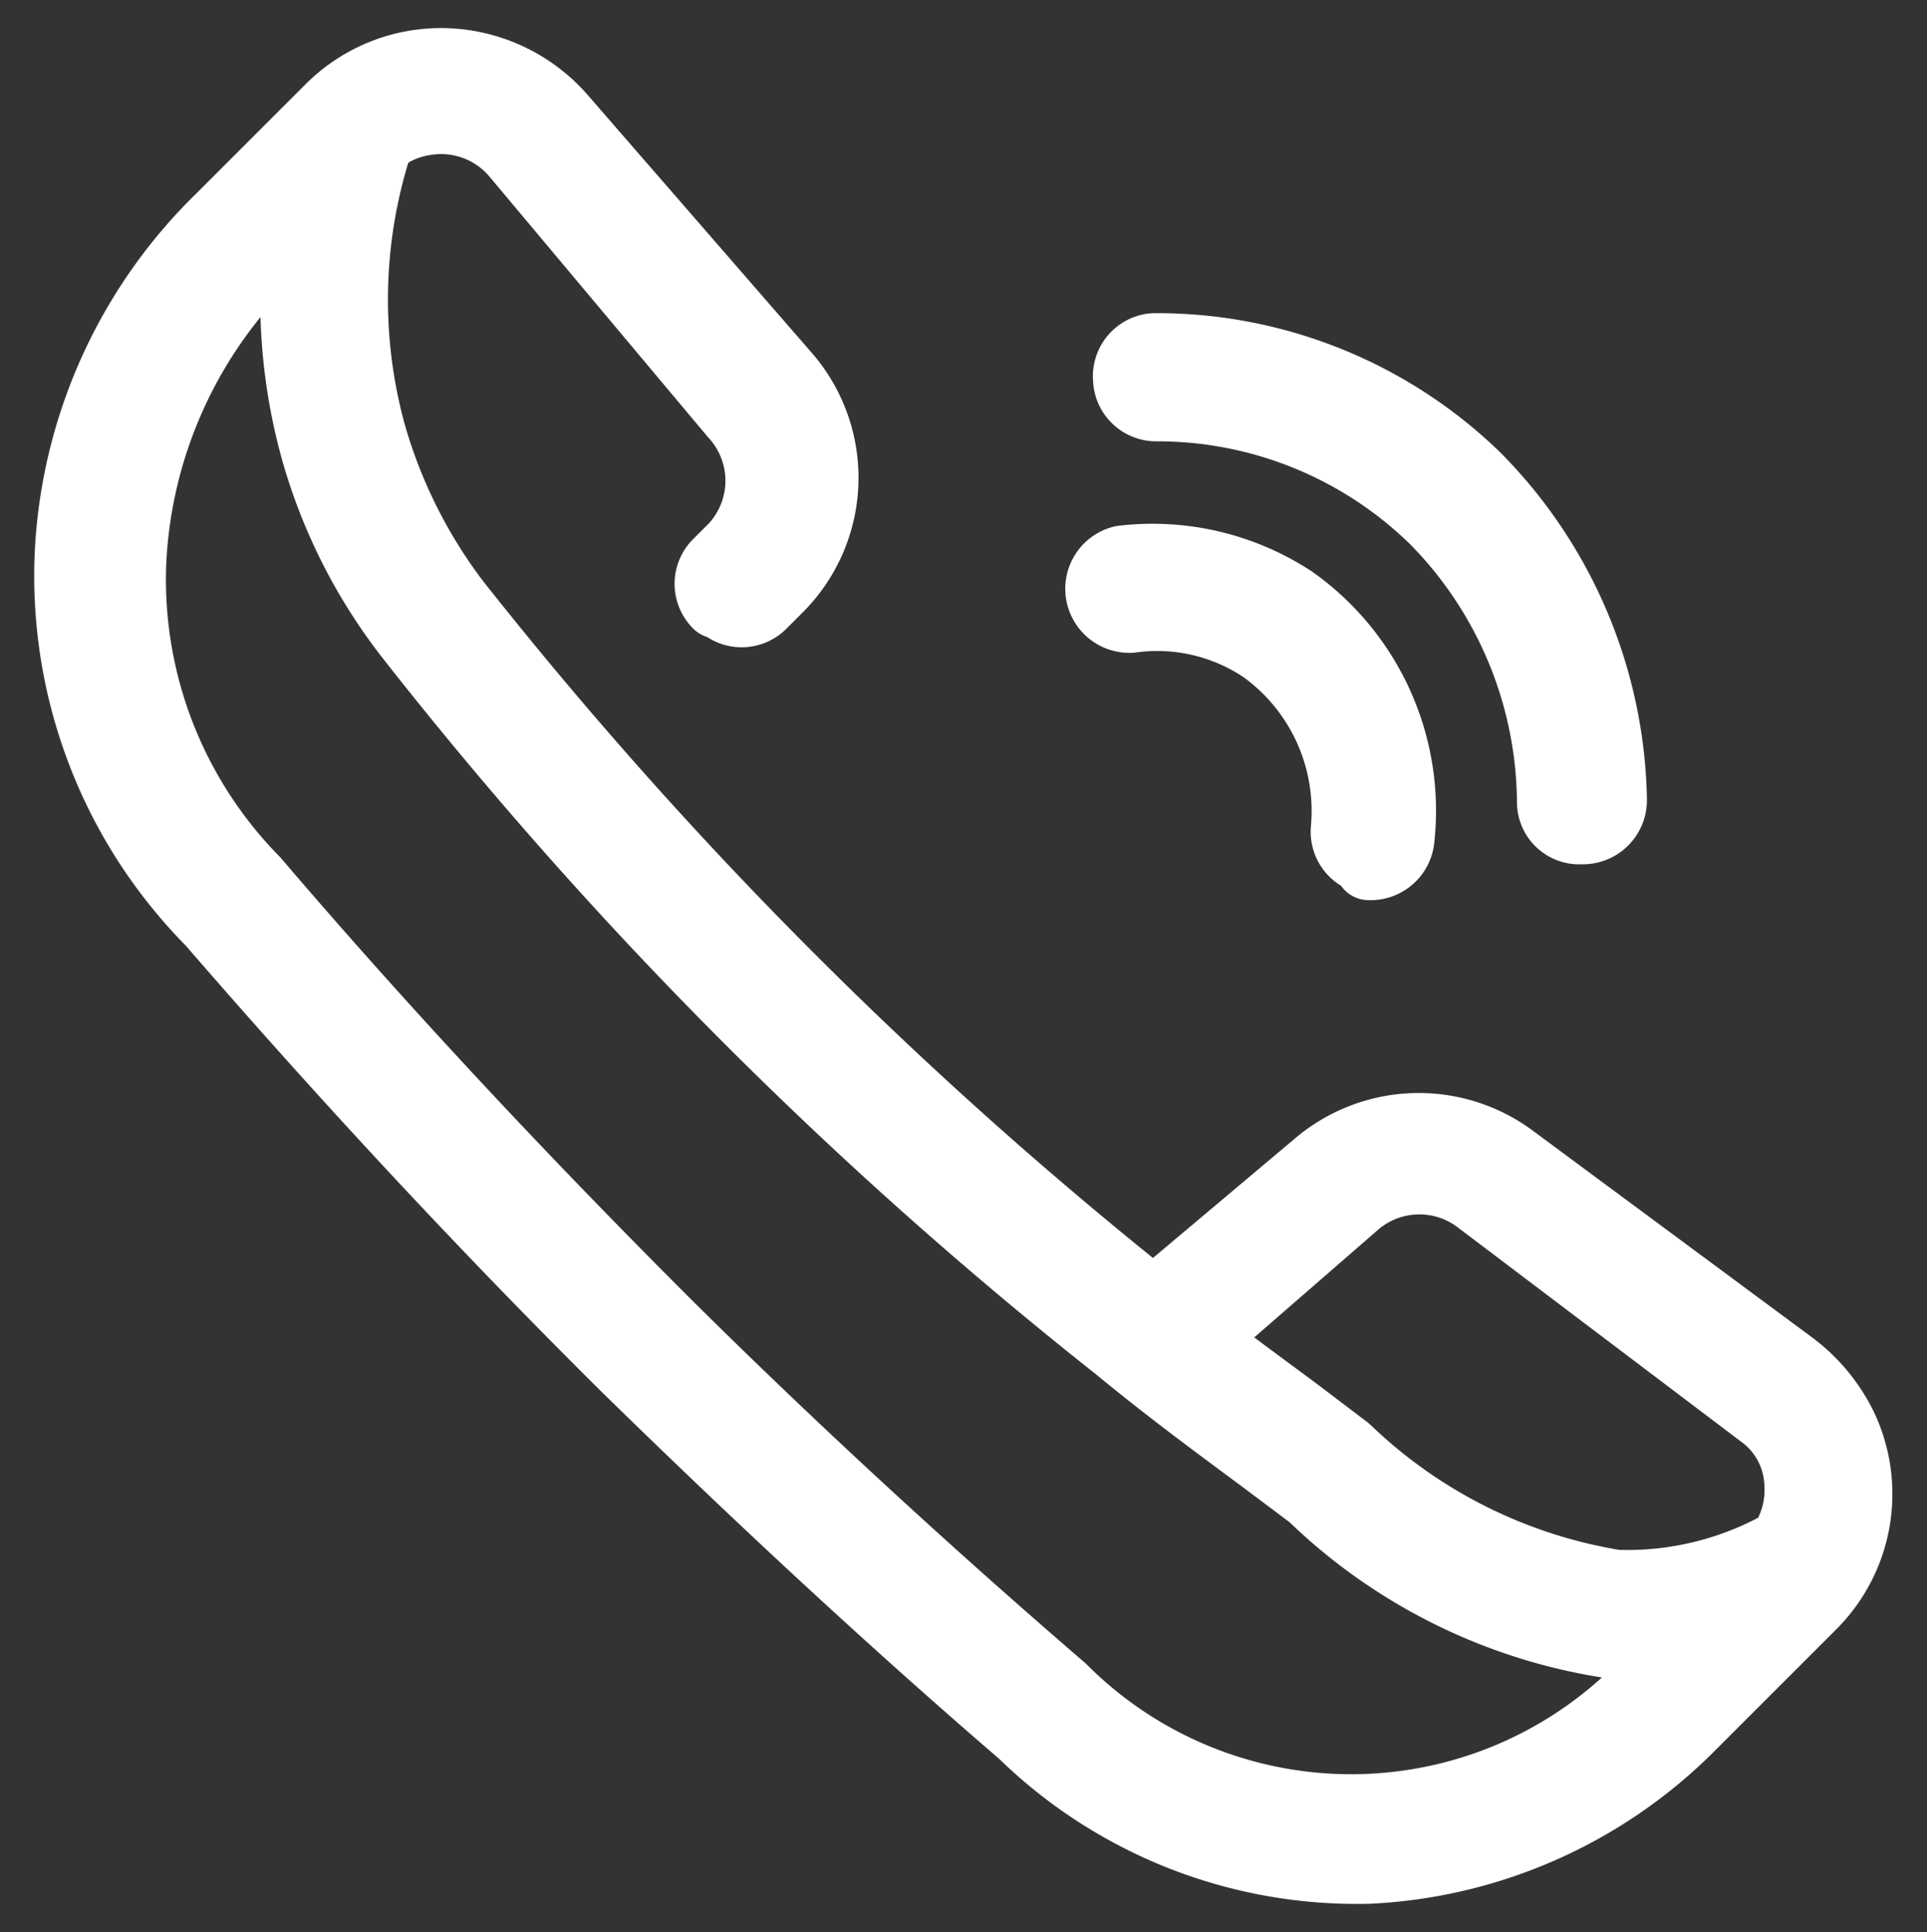 <svg xmlns="http://www.w3.org/2000/svg" width="21.5" height="21.56" viewBox="0 0 21.5 21.56"><rect x="0" y="0" width="21.5" height="21.56" fill="#333333" stroke="none"/><path d="M15.28,20.87a5.35,5.35,0,0,1-3.88-1.52c-1.51-1.3-3-2.69-4.45-4.11C5.36,13.66,3.82,12,2.35,10.3A5.5,5.5,0,0,1,.77,6.05,5.62,5.62,0,0,1,2.46,2.42L3.69,1.19A1.76,1.76,0,0,1,5,.69a1.8,1.8,0,0,1,1.26.6l2.52,2.9a1.75,1.75,0,0,1-.09,2.38l-.18.18a.33.33,0,0,1-.47,0H8a.33.33,0,0,1,0-.47H8l.18-.18a1.08,1.08,0,0,0,0-1.47L5.74,1.72a1.08,1.08,0,0,0-1-.36,1.05,1.05,0,0,0-.62.33L3,2.88a5.09,5.09,0,0,0-1.52,3.4A4.78,4.78,0,0,0,2.85,9.82c1.46,1.71,3,3.35,4.57,4.92,1.42,1.41,2.92,2.79,4.44,4.1a4.54,4.54,0,0,0,6.43,0l.09-.09,1.37-1.36a1.09,1.09,0,0,0,.31-.84,1,1,0,0,0-.42-.77l-3.16-2.39a1.08,1.08,0,0,0-1.35.05l-1.84,1.6-.44-.5L14.68,13a1.76,1.76,0,0,1,2.2-.08L20,15.23a1.91,1.91,0,0,1,.57.69,1.76,1.76,0,0,1-.35,2l-1.35,1.35A5.44,5.44,0,0,1,15.28,20.87Z" style="fill:none;stroke:#fff;stroke-linecap:round;stroke-linejoin:round;stroke-width:0.75px"/><path d="M18.13,18.36H18a6.12,6.12,0,0,1-3.37-1.66l-.56-.42c-.54-.4-1.08-.8-1.6-1.23A47.46,47.46,0,0,1,4.57,7.12,6.06,6.06,0,0,1,3.5,5a6.29,6.29,0,0,1,.11-3.67l.64.21a5.64,5.64,0,0,0-.1,3.28,5.68,5.68,0,0,0,.94,1.89,48.1,48.1,0,0,0,7.75,7.79c.52.43,1.07.83,1.61,1.23l.58.44a5.62,5.62,0,0,0,3,1.5A3.52,3.52,0,0,0,20,17.15a.2.2,0,0,1,.27.06l.15.23a.2.2,0,0,1-.05.28h0A4.28,4.28,0,0,1,18.13,18.36Z" style="fill:none;stroke:#fff;stroke-linecap:round;stroke-linejoin:round;stroke-width:0.75px"/><path d="M15.24,9.6h0A.33.33,0,0,1,15,9.25a2.22,2.22,0,0,0-.91-2,2.11,2.11,0,0,0-1.47-.34.34.34,0,0,1-.35-.26h0a.34.34,0,0,1,.25-.41h0a2.86,2.86,0,0,1,1.91.45,2.89,2.89,0,0,1,1.2,2.67.34.34,0,0,1-.36.31Z" style="fill:none;stroke:#fff;stroke-linecap:round;stroke-linejoin:round;stroke-width:0.75px"/><path d="M17.6,9.27h0a.32.32,0,0,1-.3-.33A4.52,4.52,0,0,0,16,5.81,4.41,4.41,0,0,0,12.9,4.55a.33.33,0,0,1-.33-.32h0a.33.33,0,0,1,.3-.36h0a5.12,5.12,0,0,1,3.61,1.45A5.26,5.26,0,0,1,18,8.92a.34.34,0,0,1-.33.35Z" style="fill:none;stroke:#fff;stroke-linecap:round;stroke-linejoin:round;stroke-width:0.75px"/></svg>